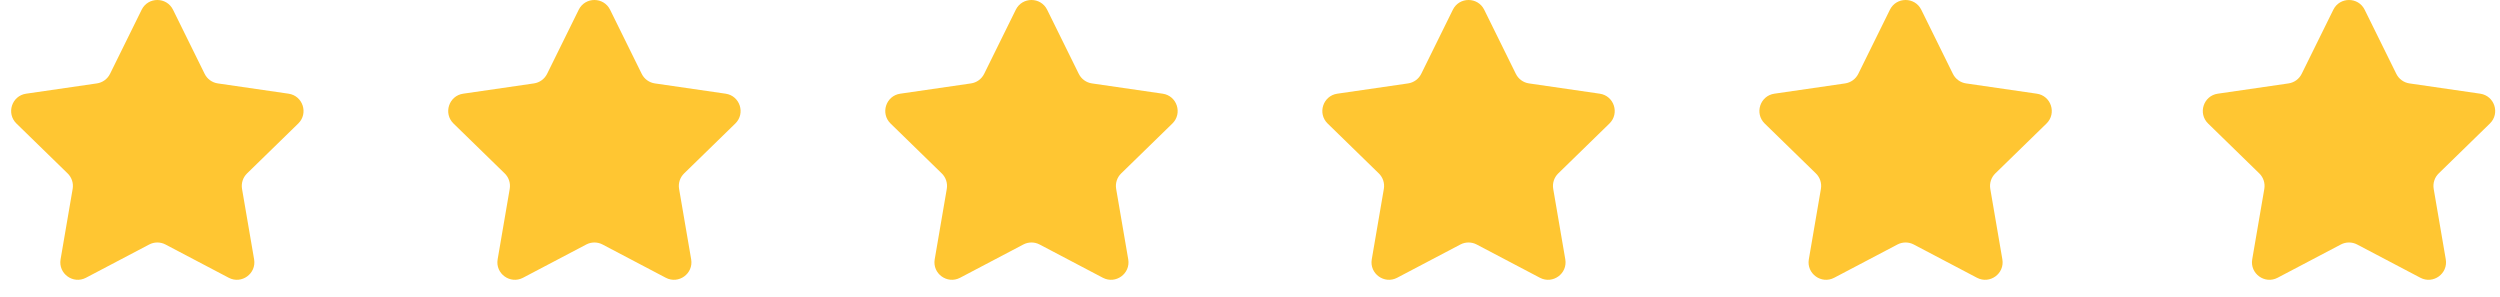 <?xml version="1.0" encoding="UTF-8"?> <svg xmlns="http://www.w3.org/2000/svg" width="143" height="17" viewBox="0 0 143 17" fill="none"> <path d="M8.103 0.557C8.47 -0.186 9.53 -0.186 9.897 0.557L11.706 4.224C11.852 4.519 12.133 4.724 12.459 4.771L16.505 5.359C17.326 5.478 17.653 6.486 17.06 7.065L14.132 9.919C13.896 10.148 13.789 10.479 13.844 10.804L14.535 14.834C14.675 15.65 13.818 16.273 13.084 15.888L9.465 13.985C9.174 13.832 8.826 13.832 8.535 13.985L4.916 15.888C4.182 16.273 3.325 15.65 3.465 14.834L4.156 10.804C4.212 10.479 4.104 10.148 3.868 9.919L0.94 7.065C0.347 6.486 0.674 5.478 1.495 5.359L5.541 4.771C5.867 4.724 6.148 4.519 6.294 4.224L8.103 0.557Z" fill="#FFC632"></path> <path d="M33.103 0.557C33.47 -0.186 34.53 -0.186 34.897 0.557L36.706 4.224C36.852 4.519 37.133 4.724 37.459 4.771L41.505 5.359C42.326 5.478 42.653 6.486 42.06 7.065L39.132 9.919C38.896 10.148 38.788 10.479 38.844 10.804L39.535 14.834C39.675 15.65 38.818 16.273 38.084 15.888L34.465 13.985C34.174 13.832 33.826 13.832 33.535 13.985L29.916 15.888C29.182 16.273 28.325 15.65 28.465 14.834L29.156 10.804C29.212 10.479 29.104 10.148 28.868 9.919L25.94 7.065C25.347 6.486 25.674 5.478 26.495 5.359L30.541 4.771C30.866 4.724 31.148 4.519 31.294 4.224L33.103 0.557Z" fill="#FFC632"></path> <path d="M58.103 0.557C58.47 -0.186 59.53 -0.186 59.897 0.557L61.706 4.224C61.852 4.519 62.133 4.724 62.459 4.771L66.505 5.359C67.326 5.478 67.653 6.486 67.06 7.065L64.132 9.919C63.896 10.148 63.788 10.479 63.844 10.804L64.535 14.834C64.675 15.65 63.818 16.273 63.084 15.888L59.465 13.985C59.174 13.832 58.826 13.832 58.535 13.985L54.916 15.888C54.182 16.273 53.325 15.65 53.465 14.834L54.156 10.804C54.212 10.479 54.104 10.148 53.868 9.919L50.94 7.065C50.347 6.486 50.674 5.478 51.495 5.359L55.541 4.771C55.867 4.724 56.148 4.519 56.294 4.224L58.103 0.557Z" fill="#FFC632"></path> <path d="M83.103 0.557C83.47 -0.186 84.53 -0.186 84.897 0.557L86.706 4.224C86.852 4.519 87.133 4.724 87.459 4.771L91.505 5.359C92.326 5.478 92.653 6.486 92.06 7.065L89.132 9.919C88.896 10.148 88.788 10.479 88.844 10.804L89.535 14.834C89.675 15.65 88.818 16.273 88.084 15.888L84.465 13.985C84.174 13.832 83.826 13.832 83.535 13.985L79.916 15.888C79.182 16.273 78.325 15.65 78.465 14.834L79.156 10.804C79.212 10.479 79.104 10.148 78.868 9.919L75.94 7.065C75.347 6.486 75.674 5.478 76.495 5.359L80.541 4.771C80.867 4.724 81.148 4.519 81.294 4.224L83.103 0.557Z" fill="#FFC632"></path> <path d="M108.103 0.557C108.47 -0.186 109.53 -0.186 109.897 0.557L111.706 4.224C111.852 4.519 112.134 4.724 112.459 4.771L116.505 5.359C117.326 5.478 117.653 6.486 117.06 7.065L114.132 9.919C113.896 10.148 113.789 10.479 113.844 10.804L114.535 14.834C114.675 15.65 113.818 16.273 113.084 15.888L109.465 13.985C109.174 13.832 108.826 13.832 108.535 13.985L104.916 15.888C104.182 16.273 103.325 15.65 103.465 14.834L104.156 10.804C104.212 10.479 104.104 10.148 103.868 9.919L100.94 7.065C100.347 6.486 100.674 5.478 101.495 5.359L105.541 4.771C105.867 4.724 106.148 4.519 106.294 4.224L108.103 0.557Z" fill="#FFC632"></path> <path d="M133.466 0.557C133.833 -0.186 134.893 -0.186 135.259 0.557L137.069 4.224C137.215 4.519 137.496 4.724 137.822 4.771L141.868 5.359C142.688 5.478 143.016 6.486 142.422 7.065L139.494 9.919C139.259 10.148 139.151 10.479 139.207 10.804L139.898 14.834C140.038 15.65 139.181 16.273 138.447 15.888L134.828 13.985C134.537 13.832 134.189 13.832 133.897 13.985L130.278 15.888C129.545 16.273 128.687 15.65 128.827 14.834L129.519 10.804C129.574 10.479 129.467 10.148 129.231 9.919L126.303 7.065C125.71 6.486 126.037 5.478 126.857 5.359L130.904 4.771C131.229 4.724 131.511 4.519 131.656 4.224L133.466 0.557Z" fill="#FFC632"></path> </svg> 
